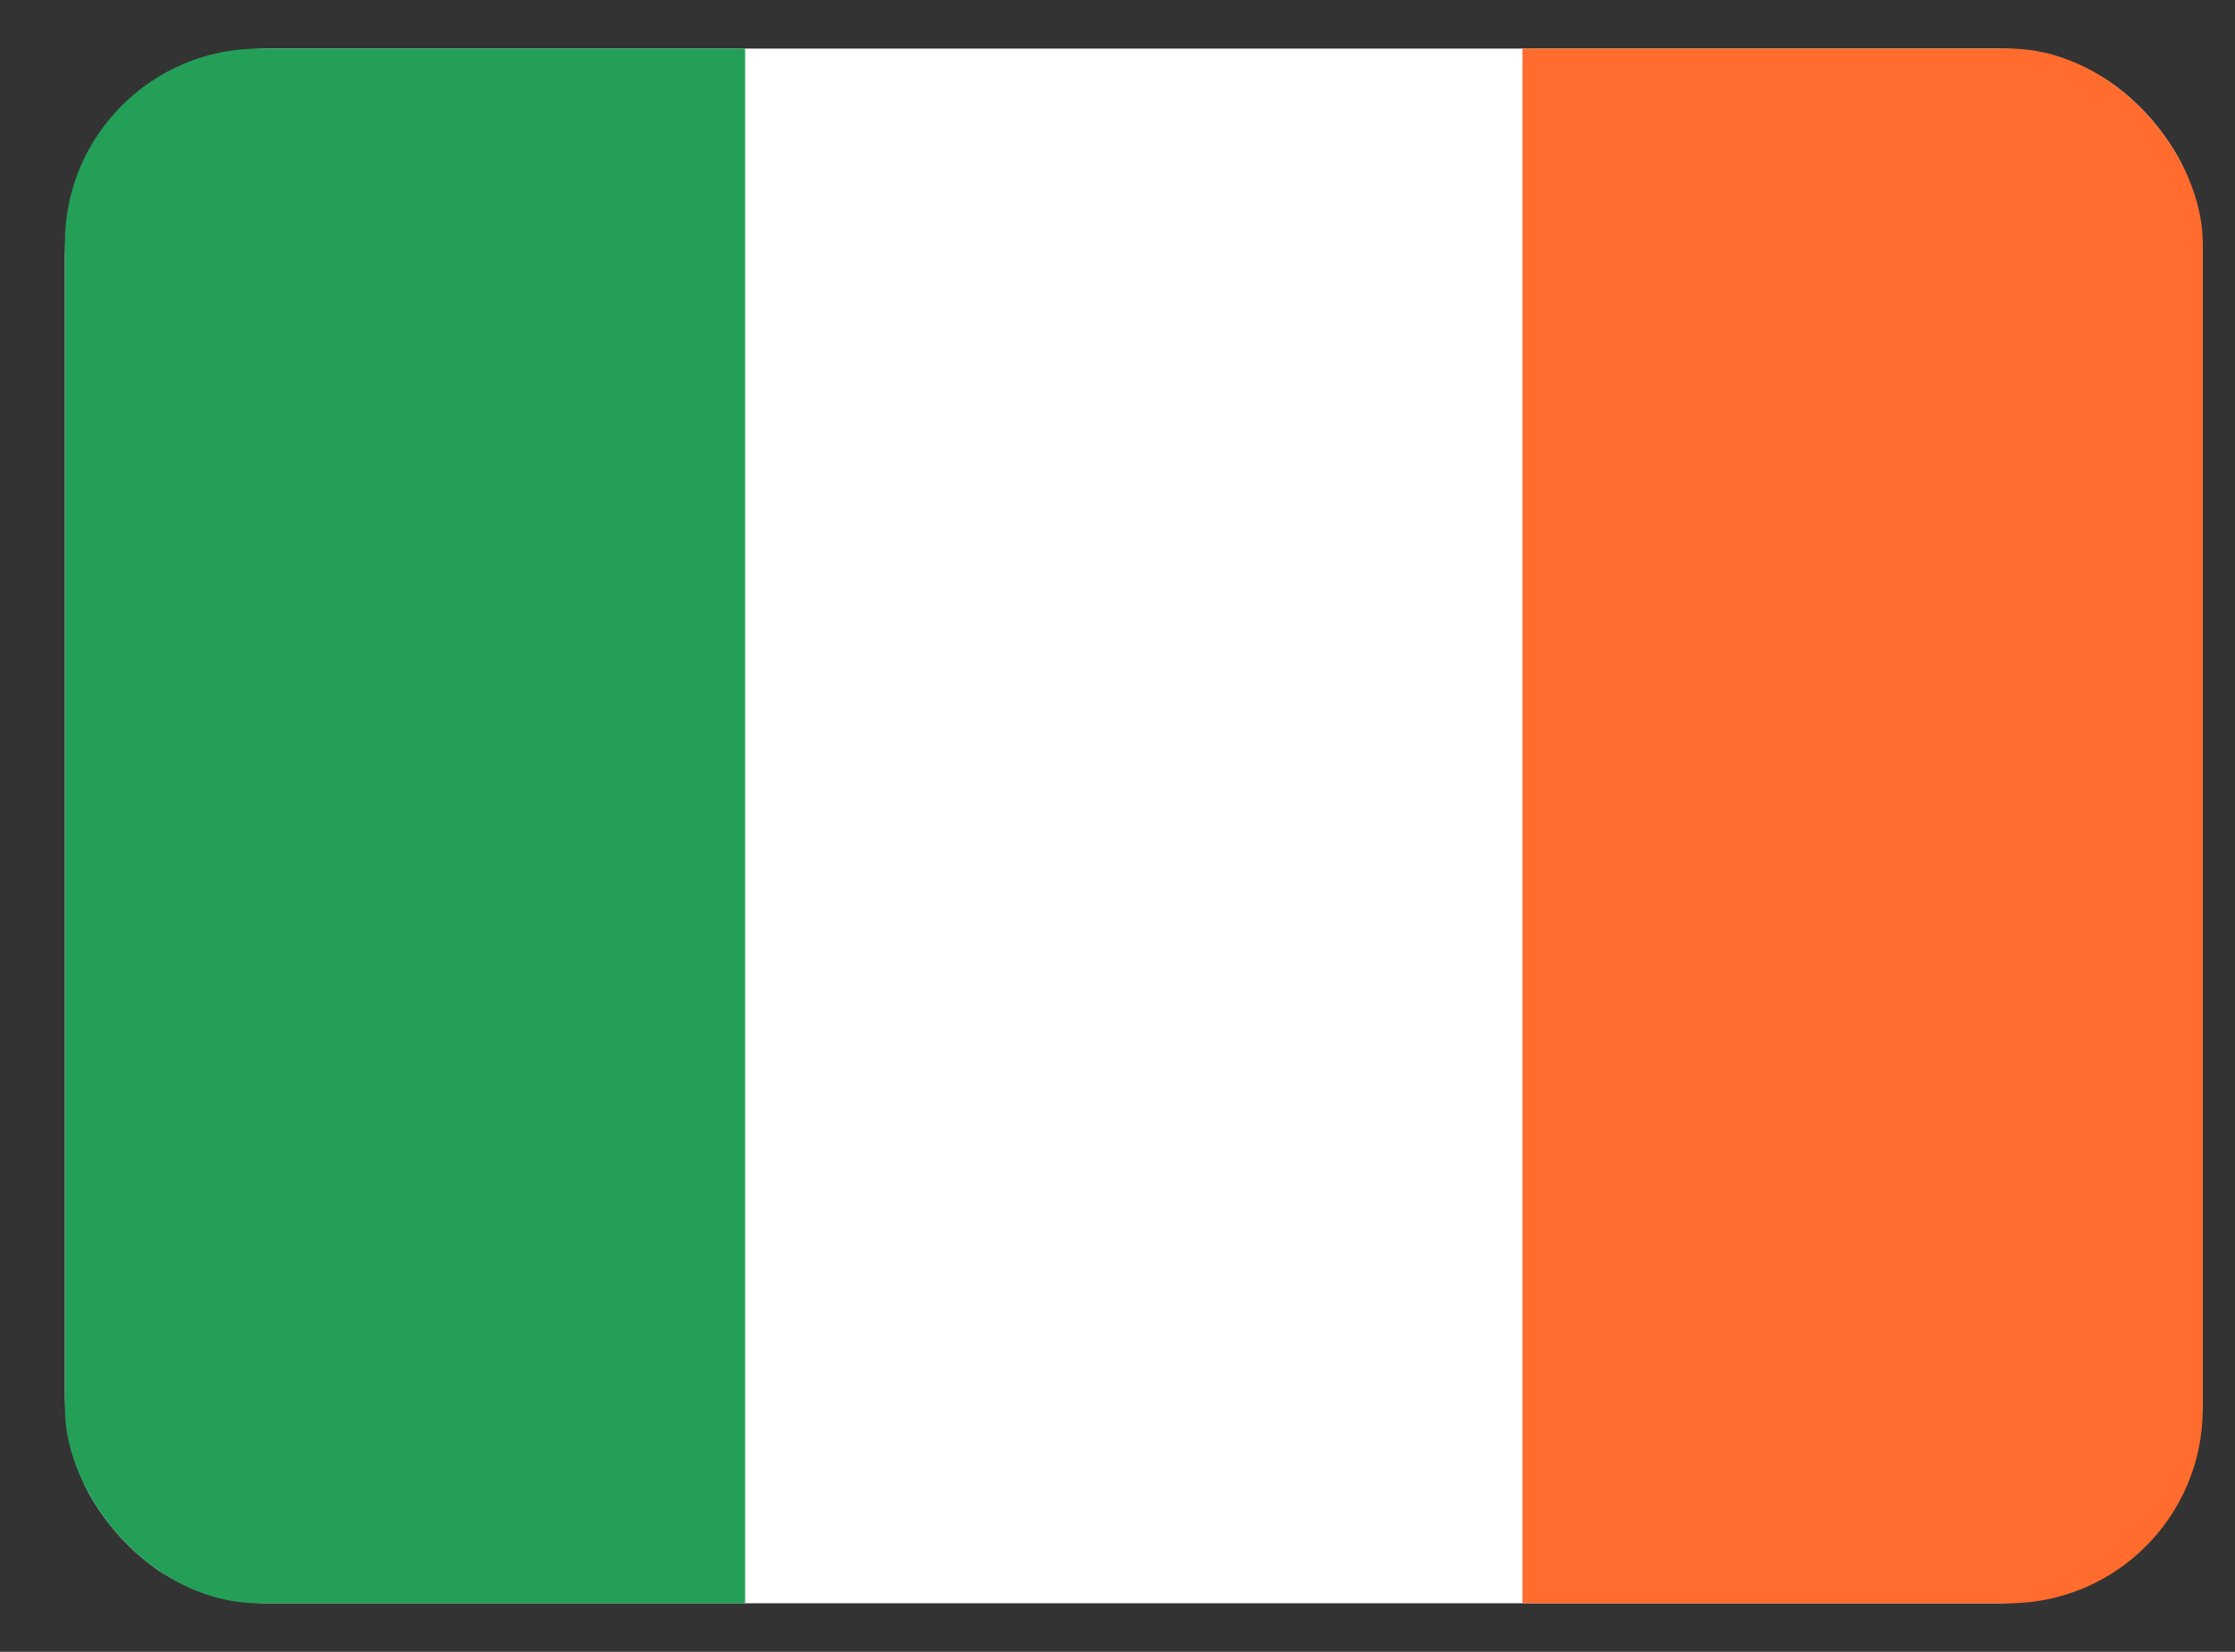 <svg width="23" height="17" viewBox="0 0 23 17" fill="none" xmlns="http://www.w3.org/2000/svg">
<rect x="0" y="0" width="23" height="17" fill="#333333" stroke="none"/>
<g id="artwork">
<g clip-path="url(#clip0_2712_12198)">
<path id="vector" d="M20.573 0.5H2.763C1.606 0.5 0.668 1.455 0.668 2.633V14.367C0.668 15.545 1.606 16.5 2.763 16.5H20.573C21.73 16.5 22.668 15.545 22.668 14.367V2.633C22.668 1.455 21.73 0.5 20.573 0.5Z" fill="white"/>
<path id="vector_2" fill-rule="evenodd" clip-rule="evenodd" d="M0.668 0.5H7.668V16.5H0.668V0.5Z" fill="#249F58"/>
<path id="vector_3" fill-rule="evenodd" clip-rule="evenodd" d="M15.668 0.5H22.668V16.5H15.668V0.5Z" fill="#FF6C2D"/>
</g>
</g>
<defs>
<clipPath id="clip0_2712_12198">
<rect x="0.668" y="0.5" width="22" height="16" rx="2" fill="white"/>
</clipPath>
</defs>
</svg>
